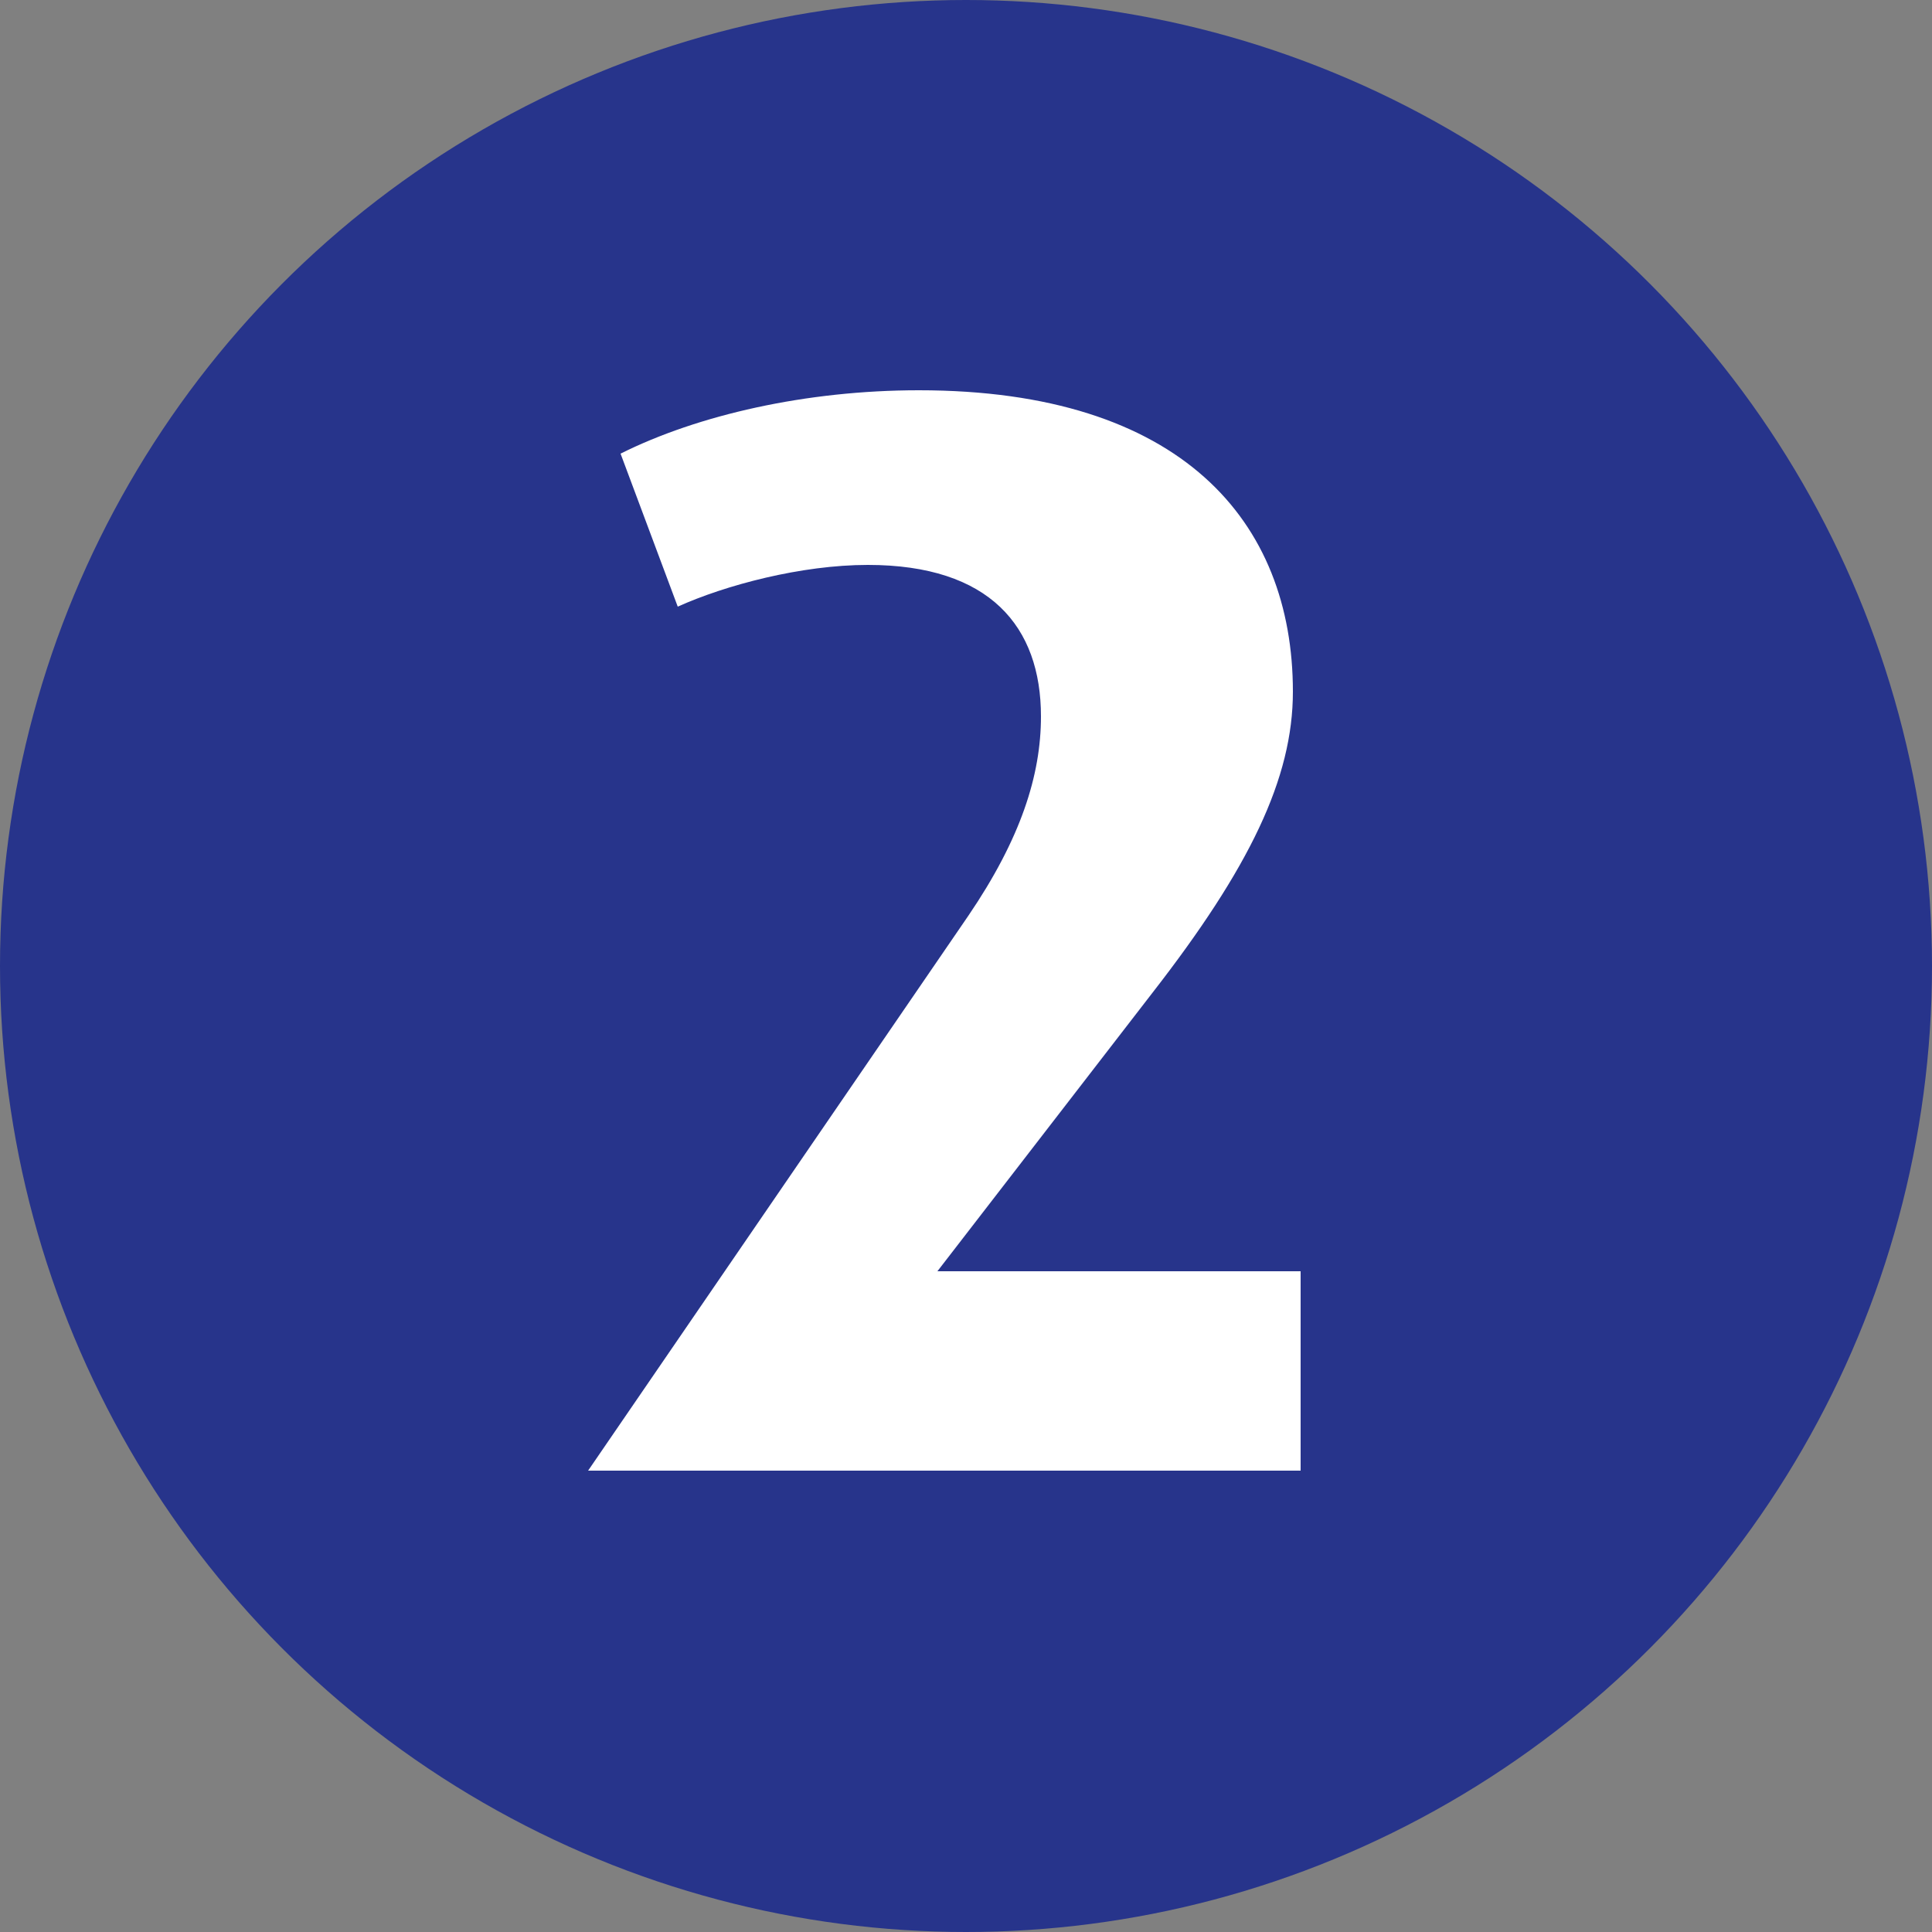 <?xml version="1.0" encoding="utf-8"?>
<!-- Generator: Adobe Illustrator 24.2.1, SVG Export Plug-In . SVG Version: 6.00 Build 0)  -->
<svg xmlns="http://www.w3.org/2000/svg" xmlns:xlink="http://www.w3.org/1999/xlink" version="1.1" id="Laag_1" x="0px" y="0px" viewBox="0 0 50 50" style="enable-background:new 0 0 50 50;" xml:space="preserve" width="50" height="50">
<rect x="0" y="0" width="50" height="50" fill="#808080" stroke="none"/>
<style type="text/css">
	.st0{fill:#FFFFFF;}
	.st1{fill:#27348B;}
	.st2{fill:none;}
</style>
<g>
	<path class="st0" d="M21.82,38.79V17.83c-1.2,0.56-3.72,1.12-6.48,1.28l-0.8-3.72c4.72-0.6,8-2.32,9.08-4.12h4.52v27.52H21.82z"/>
</g>
<circle class="st1" cx="25" cy="25" r="25"/>
<g>
	<rect x="0.24" y="6.66" class="st2" width="49.76" height="42.74"/>
	<path class="st0" d="M15.22,38.06l9.84-14.36c1.36-2,1.88-3.64,1.88-5.16c0-2.32-1.32-3.92-4.48-3.92c-1.72,0-3.68,0.52-4.92,1.08   l-1.48-3.96c2-1,4.8-1.64,7.72-1.64c6.8,0,9.68,3.4,9.68,7.8c0,2.24-1.12,4.56-3.64,7.8l-5.56,7.2h9.4v5.16H15.22z"/>
</g>
</svg>
